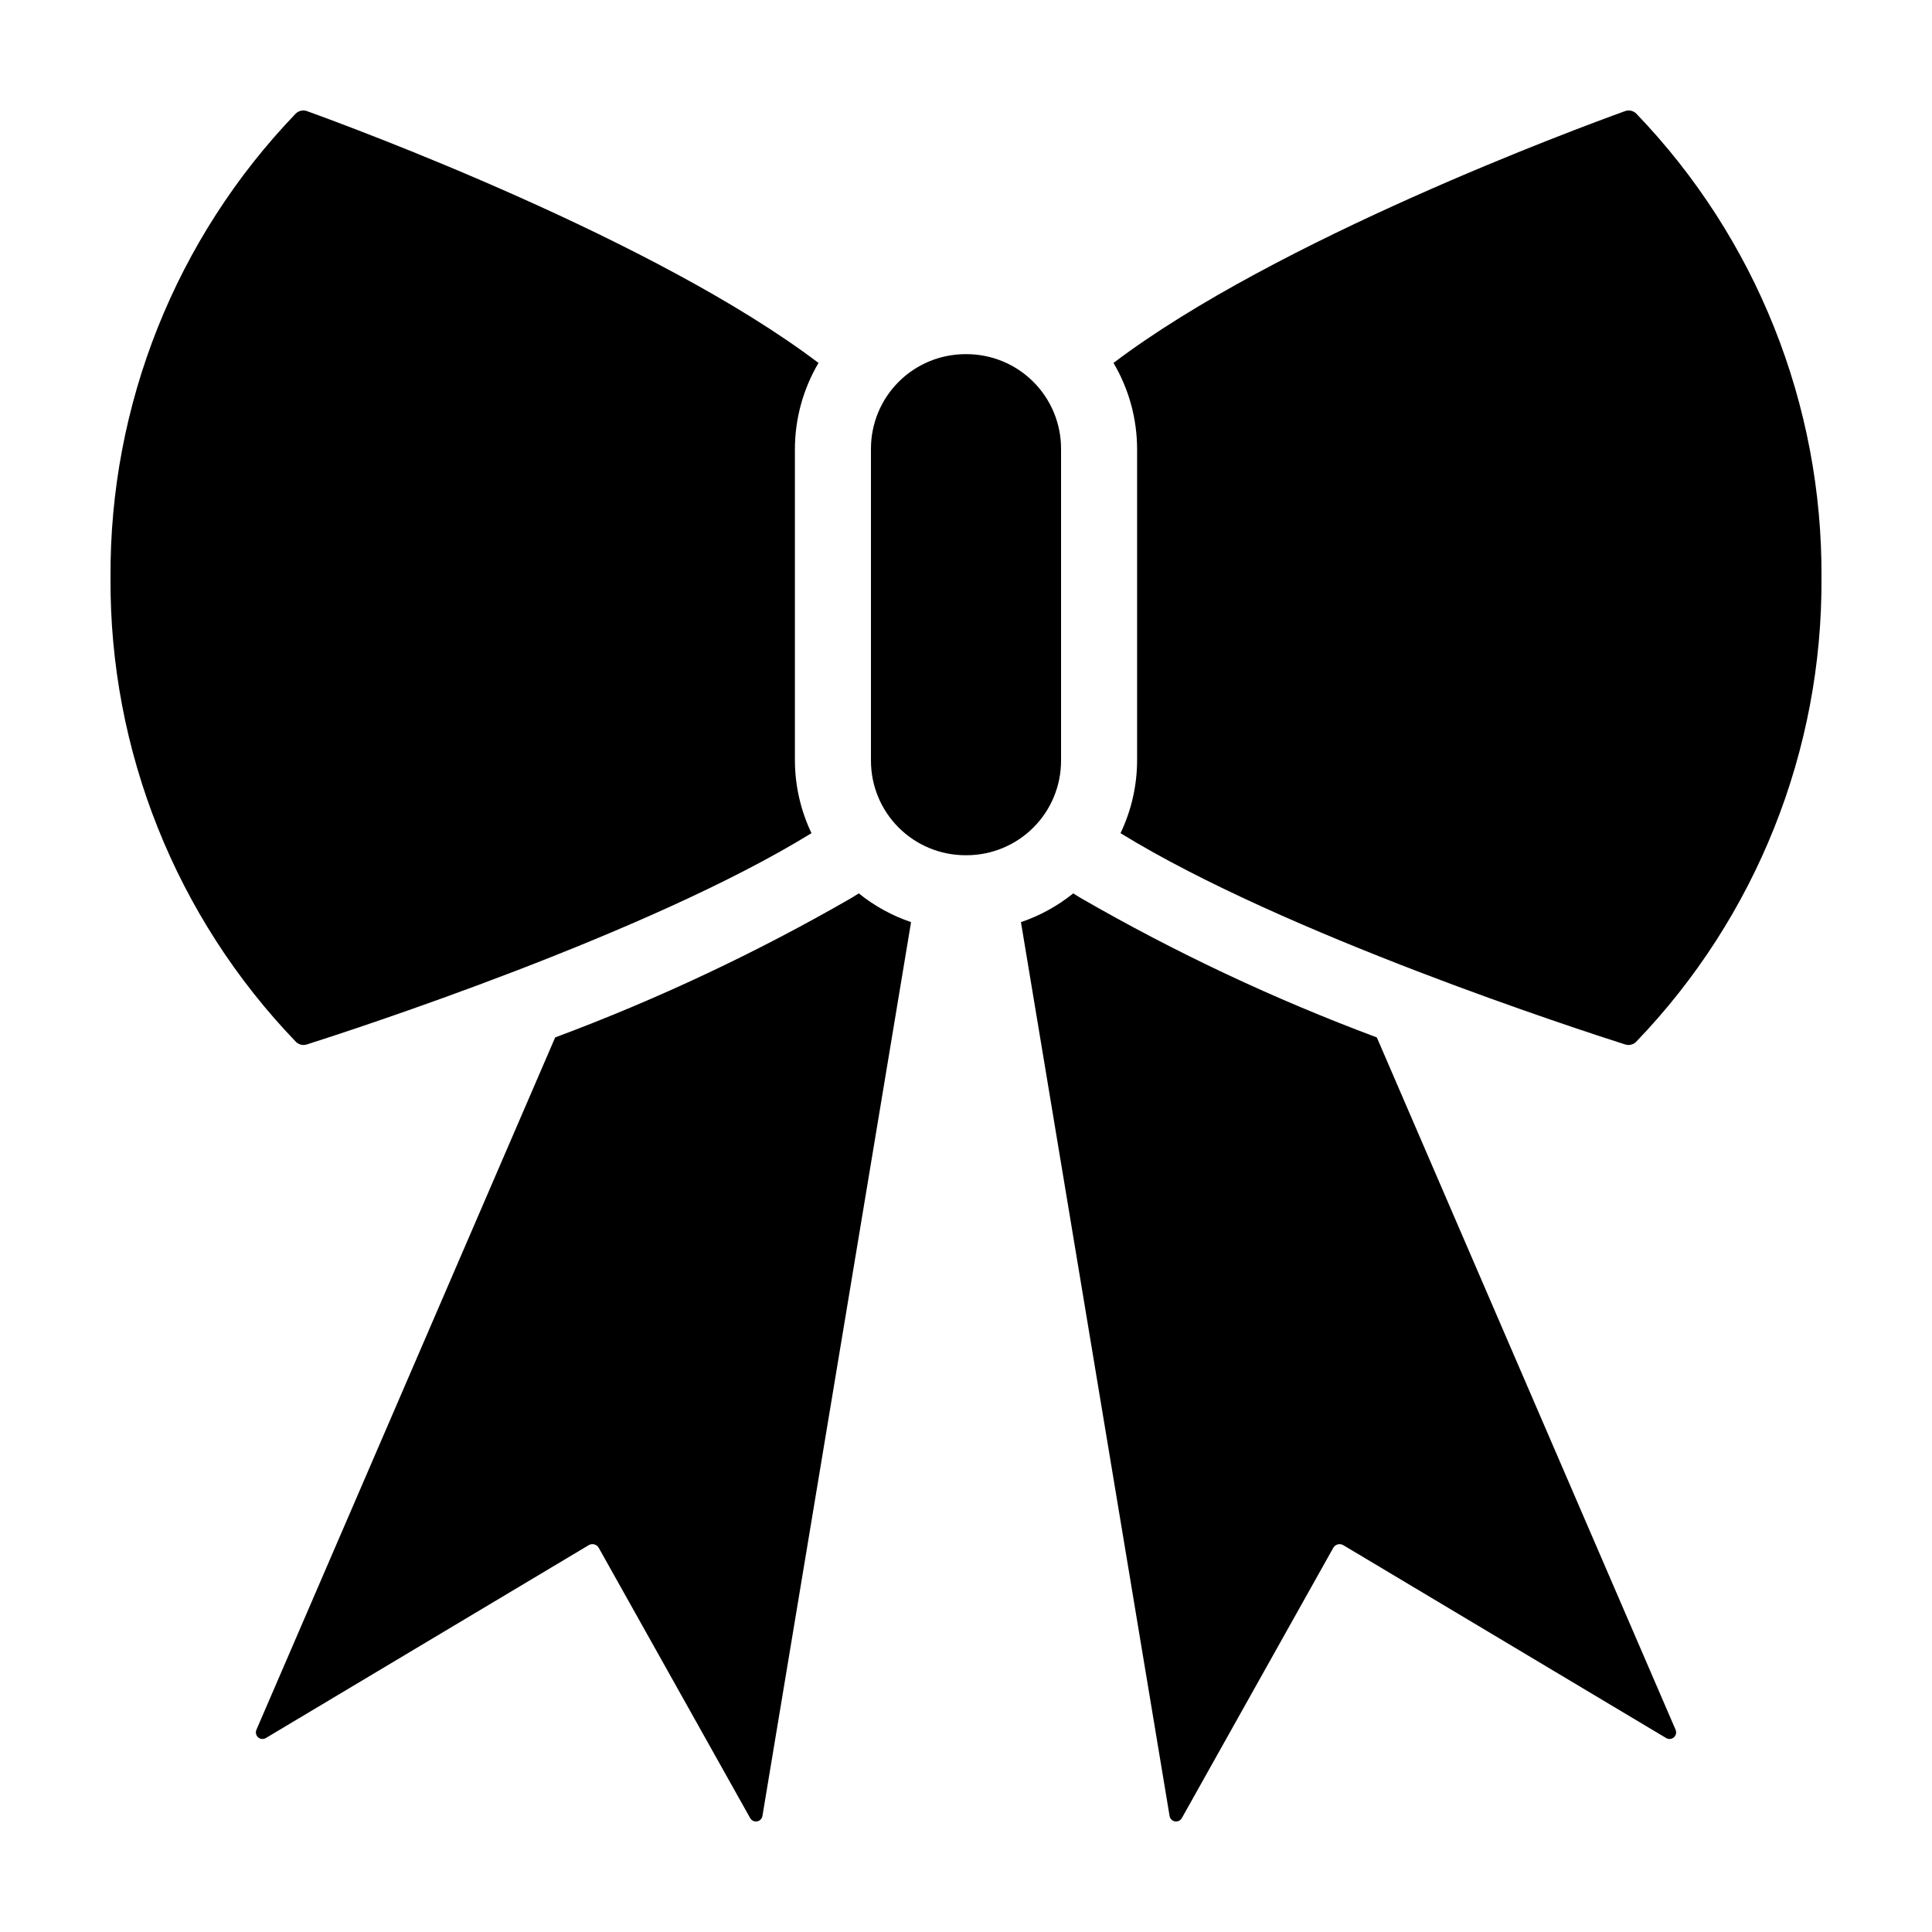 <?xml version="1.0" encoding="UTF-8"?>
<!-- Uploaded to: ICON Repo, www.svgrepo.com, Generator: ICON Repo Mixer Tools -->
<svg fill="#000000" width="800px" height="800px" version="1.1" viewBox="144 144 512 512" xmlns="http://www.w3.org/2000/svg">
 <path d="m577.64 174.12c31.754 33.027 49.359 77.148 49.074 122.96 0.289 45.84-17.336 89.977-49.121 123.01-0.762 0.758-1.879 1.031-2.902 0.703-12.191-3.879-90.438-29.301-133.74-55.996v0.004c2.887-6.047 4.391-12.66 4.394-19.359v-82.379c0-8.051-2.16-15.949-6.254-22.883 43.156-32.68 123.04-62.207 135.55-66.727 1.043-0.379 2.215-0.121 3 0.664zm-355.23 245.97c0.762 0.758 1.879 1.031 2.902 0.703 12.191-3.879 90.438-29.301 133.74-55.996v0.004c-2.887-6.047-4.387-12.66-4.394-19.359v-82.379c0.004-8.051 2.164-15.949 6.254-22.883-43.156-32.68-123.04-62.207-135.55-66.727-1.043-0.379-2.215-0.121-3 0.664-31.754 33.027-49.359 77.148-49.074 122.96-0.289 45.84 17.336 89.977 49.121 123.01zm177.73-49.445c6.644 0 13.016-2.637 17.715-7.336 4.699-4.699 7.336-11.07 7.336-17.715v-82.684c0-6.644-2.637-13.02-7.336-17.715-4.699-4.699-11.07-7.34-17.715-7.34h-0.277c-6.644 0-13.016 2.641-17.715 7.34-4.695 4.699-7.336 11.07-7.336 17.715v82.684c0 6.644 2.641 13.016 7.336 17.715 4.699 4.699 11.07 7.336 17.715 7.336zm187.91 231.76-79.176-183.48c-27.141-10.121-53.398-22.48-78.492-36.953l-1.965-1.211c-4.137 3.332-8.828 5.91-13.855 7.613l39.391 236.88c0.121 0.734 0.688 1.309 1.418 1.434 0.73 0.129 1.461-0.219 1.824-0.863l40.129-71.621c0.258-0.453 0.684-0.785 1.188-0.922 0.504-0.133 1.039-0.059 1.488 0.211l85.551 51.109c0.652 0.387 1.477 0.312 2.047-0.188s0.754-1.309 0.453-2.004zm-218.43-220.43c-25.094 14.473-51.348 26.832-78.492 36.953l-79.172 183.48c-0.301 0.695-0.121 1.504 0.449 2.004 0.57 0.5 1.398 0.574 2.047 0.188l85.555-51.109c0.445-0.27 0.98-0.344 1.484-0.211 0.504 0.137 0.934 0.469 1.188 0.922l40.129 71.621c0.363 0.645 1.094 0.992 1.824 0.863 0.73-0.125 1.301-0.699 1.422-1.434l39.387-236.88c-5.027-1.703-9.719-4.281-13.855-7.613z"/>
</svg>